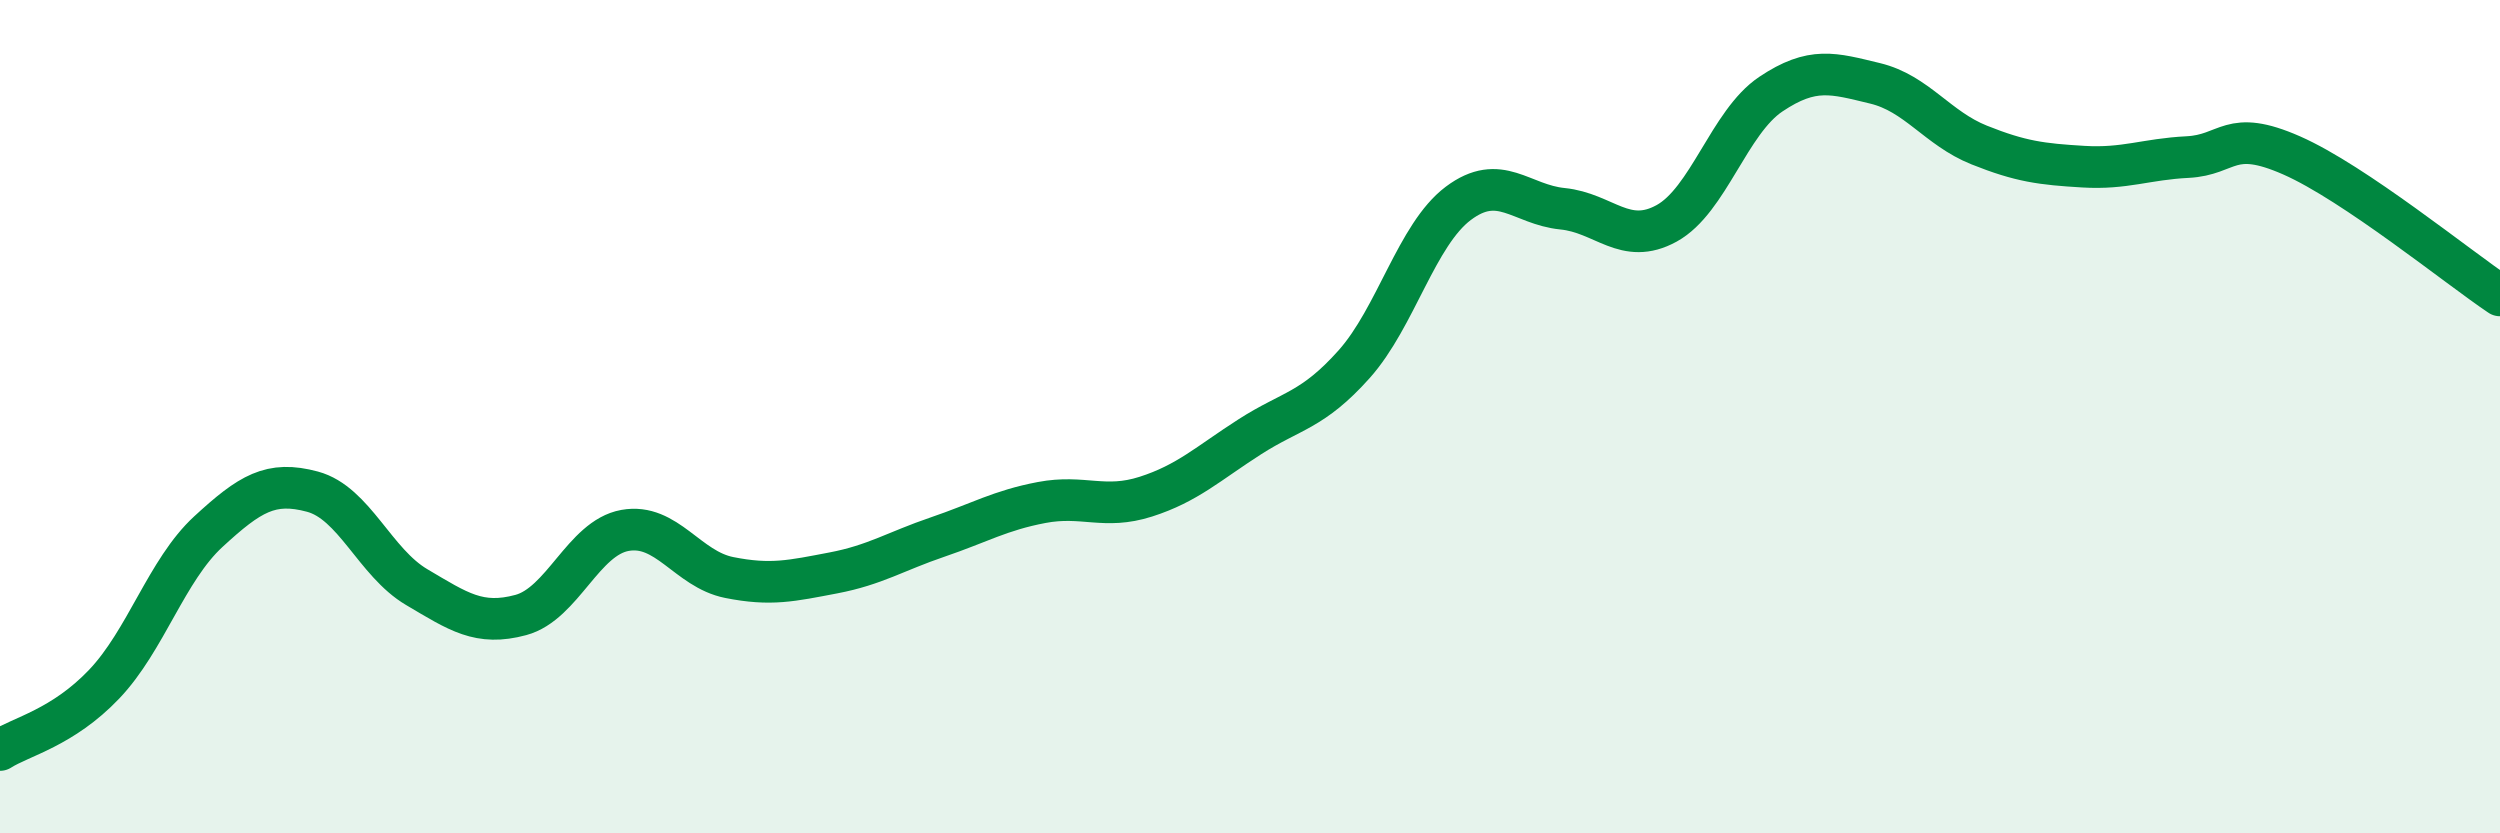 
    <svg width="60" height="20" viewBox="0 0 60 20" xmlns="http://www.w3.org/2000/svg">
      <path
        d="M 0,18 C 0.5,17.68 1.5,17.47 2.5,16.42 C 3.5,15.37 4,13.68 5,12.76 C 6,11.84 6.5,11.53 7.5,11.8 C 8.5,12.07 9,13.5 10,14.09 C 11,14.68 11.5,15.03 12.5,14.76 C 13.5,14.49 14,12.91 15,12.73 C 16,12.55 16.5,13.66 17.5,13.86 C 18.5,14.06 19,13.94 20,13.75 C 21,13.56 21.5,13.23 22.5,12.89 C 23.5,12.55 24,12.25 25,12.06 C 26,11.87 26.5,12.24 27.5,11.92 C 28.5,11.6 29,11.12 30,10.48 C 31,9.84 31.5,9.86 32.5,8.74 C 33.5,7.62 34,5.63 35,4.88 C 36,4.13 36.5,4.91 37.5,5.01 C 38.5,5.11 39,5.91 40,5.36 C 41,4.81 41.5,2.93 42.5,2.26 C 43.5,1.59 44,1.76 45,2 C 46,2.24 46.5,3.08 47.5,3.48 C 48.5,3.88 49,3.94 50,4 C 51,4.06 51.5,3.82 52.5,3.77 C 53.5,3.72 53.5,3.07 55,3.73 C 56.5,4.39 59,6.42 60,7.09L60 20L0 20Z"
        fill="#008740"
        opacity="0.1"
        stroke-linecap="round"
        stroke-linejoin="round"
      />
      <path
        d="M 0,18 C 0.5,17.68 1.5,17.47 2.5,16.42 C 3.5,15.37 4,13.68 5,12.76 C 6,11.84 6.5,11.53 7.5,11.8 C 8.5,12.07 9,13.5 10,14.09 C 11,14.68 11.5,15.03 12.5,14.76 C 13.5,14.49 14,12.91 15,12.73 C 16,12.55 16.5,13.66 17.5,13.86 C 18.5,14.06 19,13.94 20,13.75 C 21,13.56 21.5,13.23 22.5,12.89 C 23.5,12.55 24,12.25 25,12.06 C 26,11.87 26.5,12.24 27.5,11.92 C 28.5,11.6 29,11.12 30,10.48 C 31,9.84 31.5,9.86 32.5,8.74 C 33.5,7.62 34,5.63 35,4.88 C 36,4.13 36.5,4.91 37.5,5.01 C 38.5,5.11 39,5.91 40,5.36 C 41,4.81 41.5,2.93 42.5,2.26 C 43.5,1.59 44,1.76 45,2 C 46,2.24 46.5,3.08 47.5,3.48 C 48.5,3.88 49,3.94 50,4 C 51,4.06 51.5,3.82 52.5,3.77 C 53.5,3.72 53.5,3.07 55,3.73 C 56.5,4.39 59,6.42 60,7.09"
        stroke="#008740"
        stroke-width="1"
        fill="none"
        stroke-linecap="round"
        stroke-linejoin="round"
      />
    </svg>
  